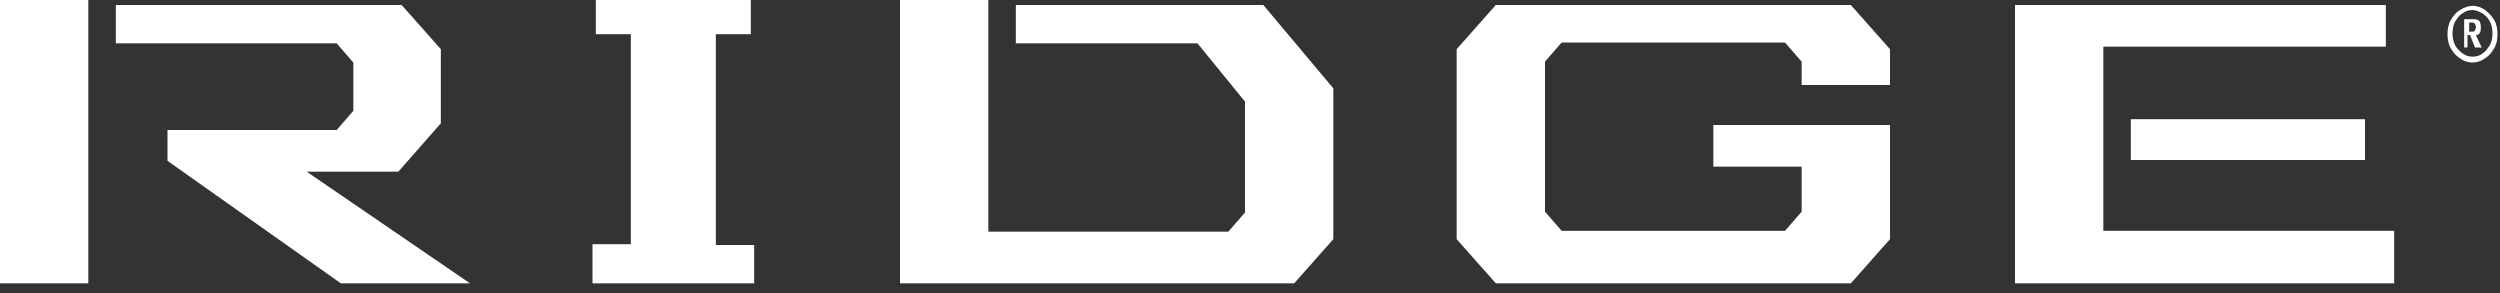 <?xml version="1.0" encoding="utf-8"?>
<!-- Generator: Adobe Illustrator 28.0.0, SVG Export Plug-In . SVG Version: 6.00 Build 0)  -->
<svg version="1.1" id="Layer_1" xmlns="http://www.w3.org/2000/svg" xmlns:xlink="http://www.w3.org/1999/xlink" x="0px" y="0px"
	 viewBox="0 0 300 35.2" style="enable-background:new 0 0 300 35.2;" xml:space="preserve">
<rect x="0" y="0" width="300" height="35.2" fill="#333333" stroke="none"/>
<style type="text/css">
	.st0{fill:#FFFFFF;}
</style>
<g id="phase-1">
	<g id="fy23_akm_585X_teaser_xxl_01" transform="translate(-670, -283)">
		<g id="ridge" transform="translate(670, 283)">
			<path class="st0" d="M296.3,3.8h0.4c0.2,0,0.3-0.1,0.3-0.2c0.1-0.1,0.1-0.3,0.1-0.4c0-0.1,0-0.2-0.1-0.3c0-0.1-0.2-0.2-0.3-0.2
				h-0.4V3.8z M295.7,5.8V2.3h1.1c0.4,0,0.6,0.1,0.7,0.2c0.1,0.1,0.2,0.4,0.2,0.7c0,0.3,0,0.5-0.1,0.7s-0.2,0.3-0.5,0.3c0,0,0,0,0,0
				c0,0,0,0,0,0l0.7,1.5h-0.8c-0.1-0.2-0.1-0.3-0.2-0.5c-0.1-0.2-0.1-0.3-0.2-0.5c-0.1-0.2-0.1-0.3-0.2-0.5h-0.3v1.5H295.7z
				 M296.7,6.8c0.4,0,0.9-0.1,1.2-0.4c0.4-0.2,0.6-0.6,0.9-1c0.2-0.4,0.3-0.9,0.3-1.4c0-0.5-0.1-1-0.3-1.4c-0.2-0.4-0.5-0.7-0.9-1
				c-0.4-0.2-0.8-0.4-1.2-0.4c-0.4,0-0.8,0.1-1.2,0.4c-0.4,0.2-0.6,0.6-0.9,1c-0.2,0.4-0.3,0.9-0.3,1.4c0,0.5,0.1,1,0.3,1.4
				c0.2,0.4,0.5,0.7,0.9,1C295.9,6.7,296.3,6.8,296.7,6.8L296.7,6.8z M296.7,7.5c-0.6,0-1.1-0.2-1.5-0.5c-0.5-0.3-0.8-0.7-1.1-1.2
				c-0.3-0.5-0.4-1.1-0.4-1.7s0.1-1.2,0.4-1.7c0.3-0.5,0.6-0.9,1.1-1.2c0.5-0.3,1-0.5,1.5-0.5c0.6,0,1.1,0.2,1.5,0.5
				c0.4,0.3,0.8,0.7,1.1,1.2c0.3,0.5,0.4,1.1,0.4,1.7s-0.1,1.2-0.4,1.7c-0.3,0.5-0.6,0.9-1.1,1.2C297.8,7.3,297.3,7.5,296.7,7.5
				L296.7,7.5z M179.5,0.6l-4.7,5.3v22.8l4.7,5.3h42.6l4.7-5.3V15h-21.2v5h10.6v5.4l-2,2.3h-26.8l-2-2.3v-18l2-2.3h26.8l2,2.3v2.8
				h10.6V5.9l-4.7-5.3H179.5z M121.9,0.6v4.6h21.8l5.7,7v13.3l-2,2.3h-28.8V0h-10.6v34h47.3l4.7-5.3V10.6l-8.4-10H121.9z
				 M252.4,27.7V5.6h33.9v-5h-44.5V34h45.5v-6.3H252.4z M255.7,19.2h28.1v-4.9h-28.1V19.2z M0,34h10.6V0H0V34z M85.9,4.1h4.2V0H71.5
				v4.1h4.2v25.2h-4.6V34h19.4v-4.6h-4.6V4.1z M47.8,20.6l5.1-5.8V5.9l-4.7-5.3H13.9v4.6h26.5l2,2.3v5.8l-2,2.3H20.1v3.7L40.9,34
				h15.5L36.8,20.6H47.8z"/>
		</g>
	</g>
</g>
</svg>
